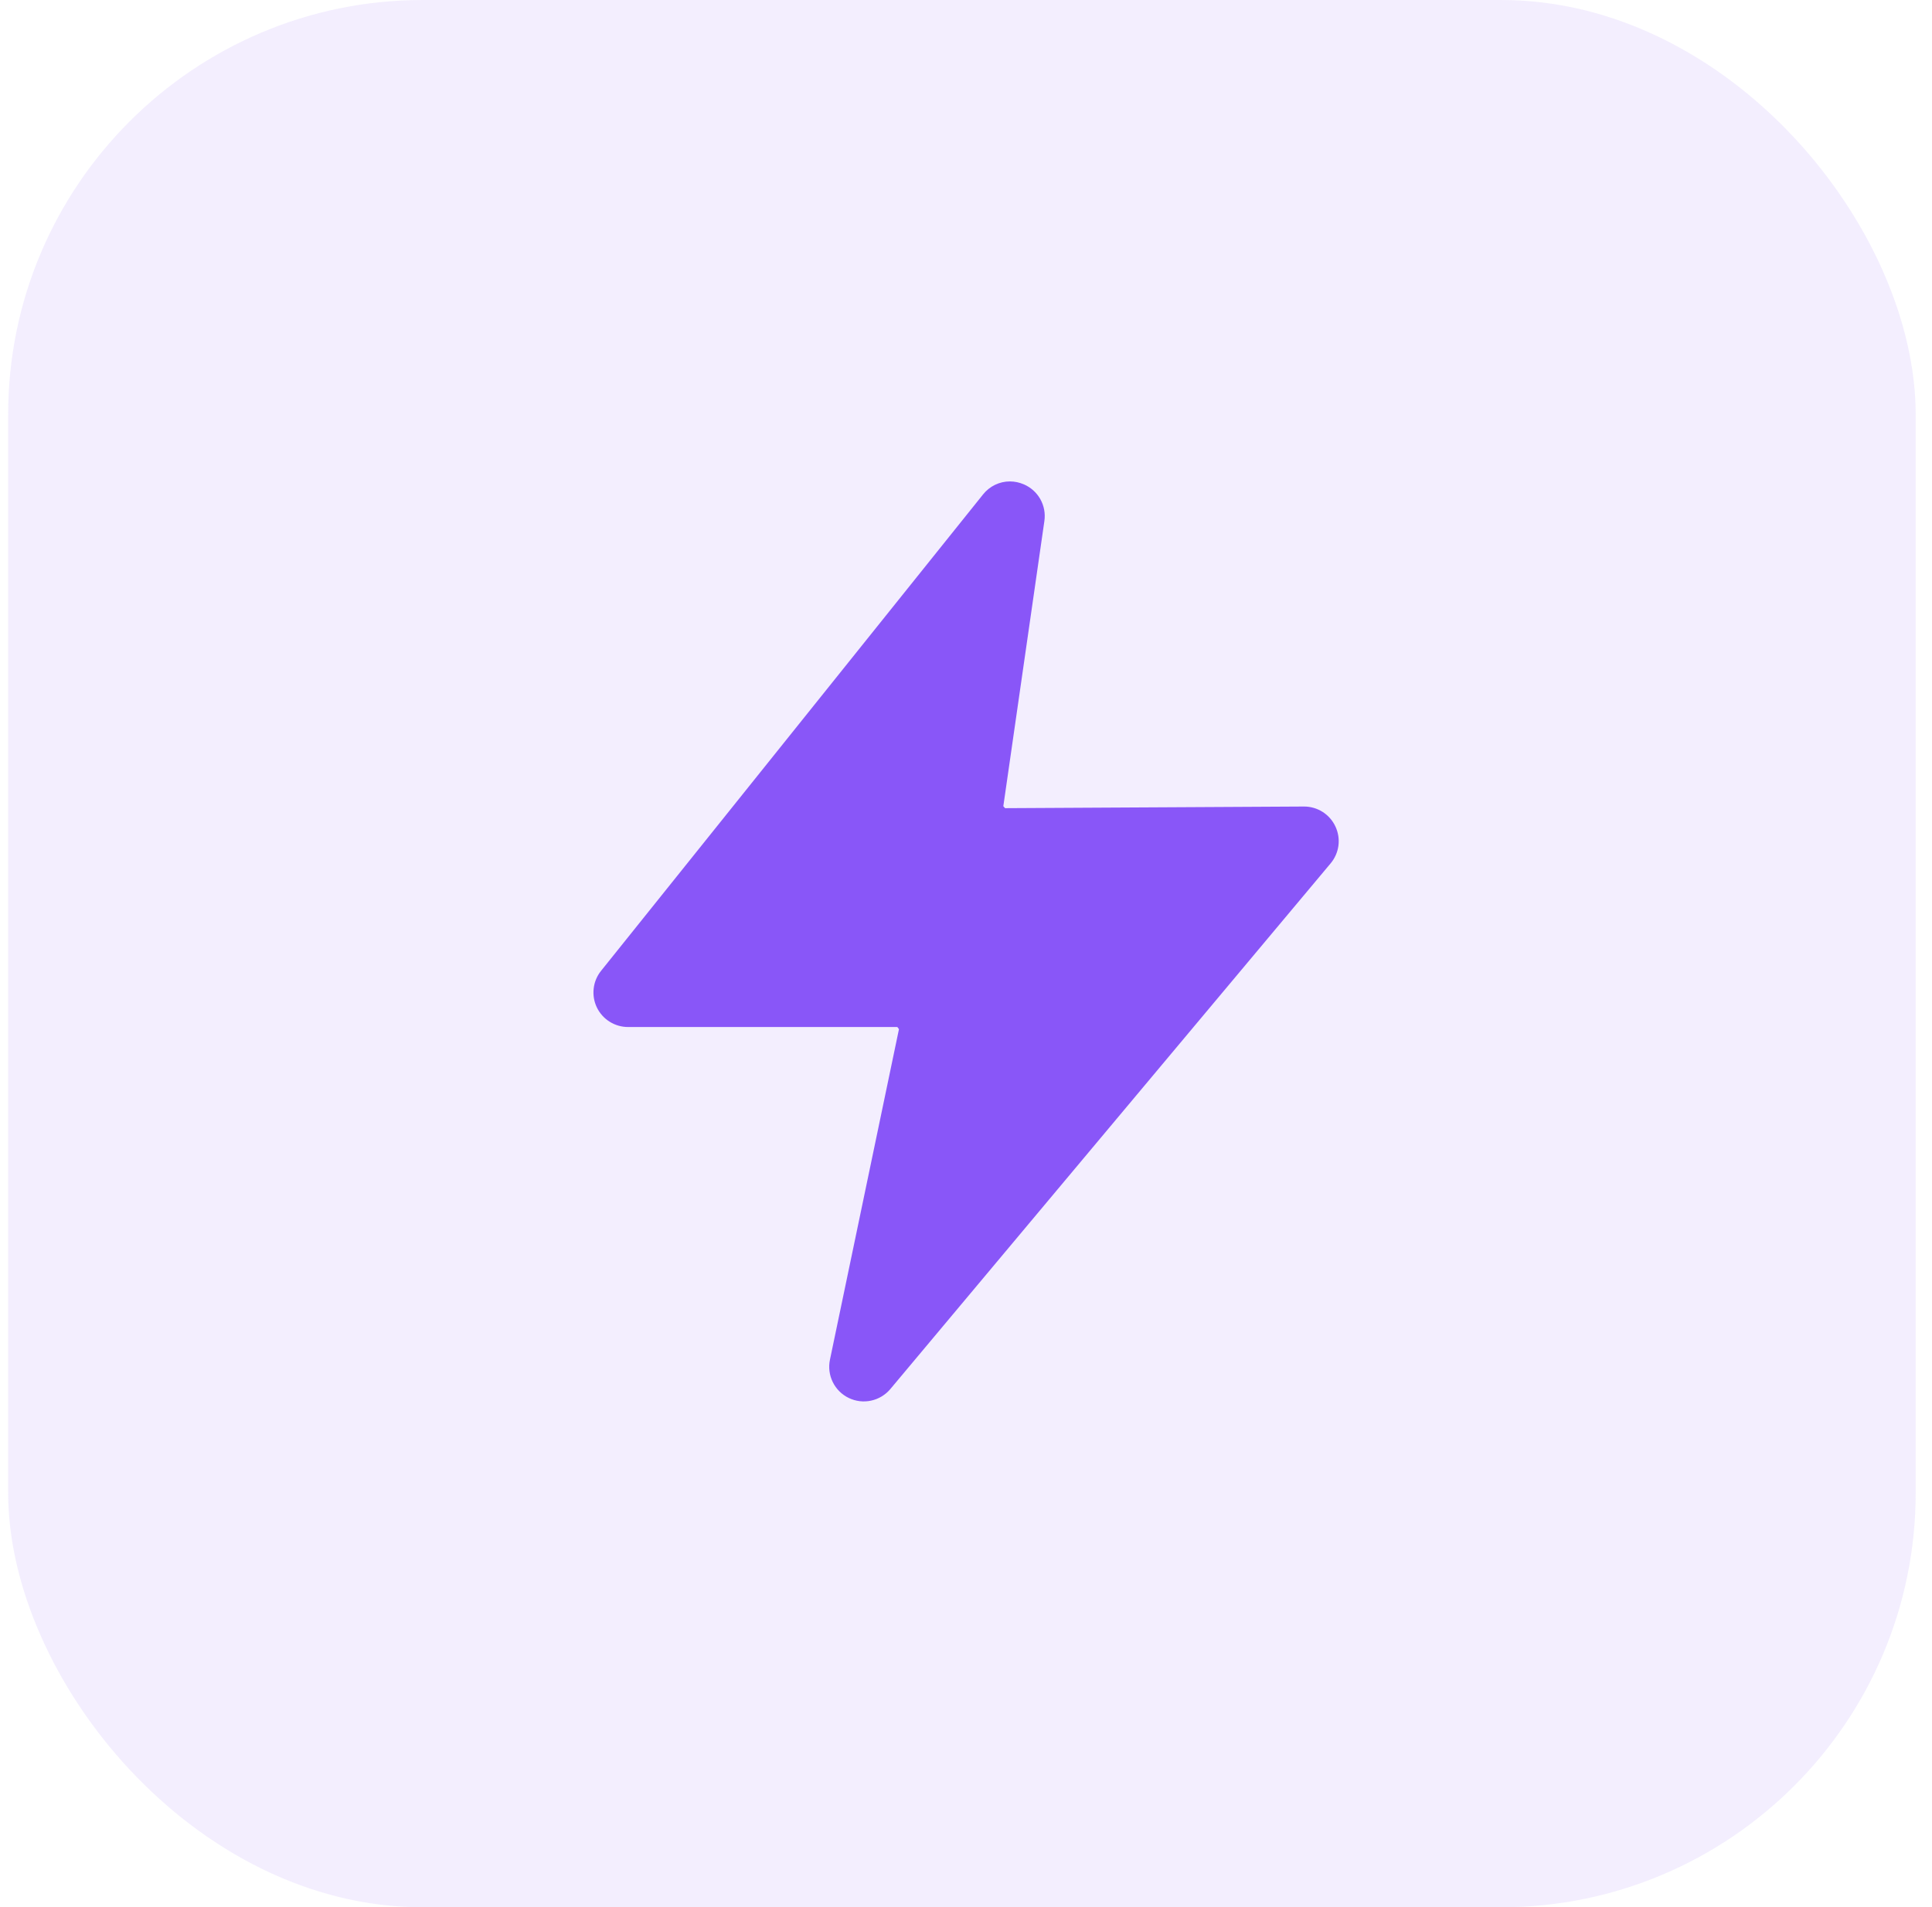 <svg width="79" height="78" viewBox="0 0 79 78" fill="none" xmlns="http://www.w3.org/2000/svg">
<rect x="0.333" width="78" height="78" rx="16.956" fill="#8956F8" fill-opacity="0.1"/>
<path d="M54.604 33.797C54.49 33.553 54.309 33.347 54.081 33.203C53.854 33.059 53.59 32.983 53.321 32.984H53.314L41.099 33.051L41.026 32.971L42.705 21.307C42.75 20.999 42.692 20.686 42.54 20.415C42.388 20.144 42.151 19.931 41.865 19.808C41.685 19.73 41.491 19.689 41.294 19.688C41.084 19.688 40.876 19.736 40.686 19.828C40.497 19.92 40.33 20.053 40.199 20.218L24.578 39.703C24.411 39.91 24.306 40.161 24.276 40.426C24.245 40.69 24.29 40.958 24.405 41.199C24.521 41.439 24.701 41.642 24.927 41.783C25.152 41.925 25.414 42.001 25.68 42.001H36.692L36.759 42.088L33.937 55.606C33.872 55.915 33.912 56.237 34.052 56.521C34.191 56.805 34.421 57.034 34.706 57.171C34.99 57.309 35.313 57.347 35.621 57.28C35.93 57.213 36.208 57.045 36.41 56.802L54.409 35.309C54.583 35.102 54.694 34.849 54.729 34.581C54.763 34.313 54.72 34.041 54.604 33.797Z" fill="#8956F8"/>
</svg>
